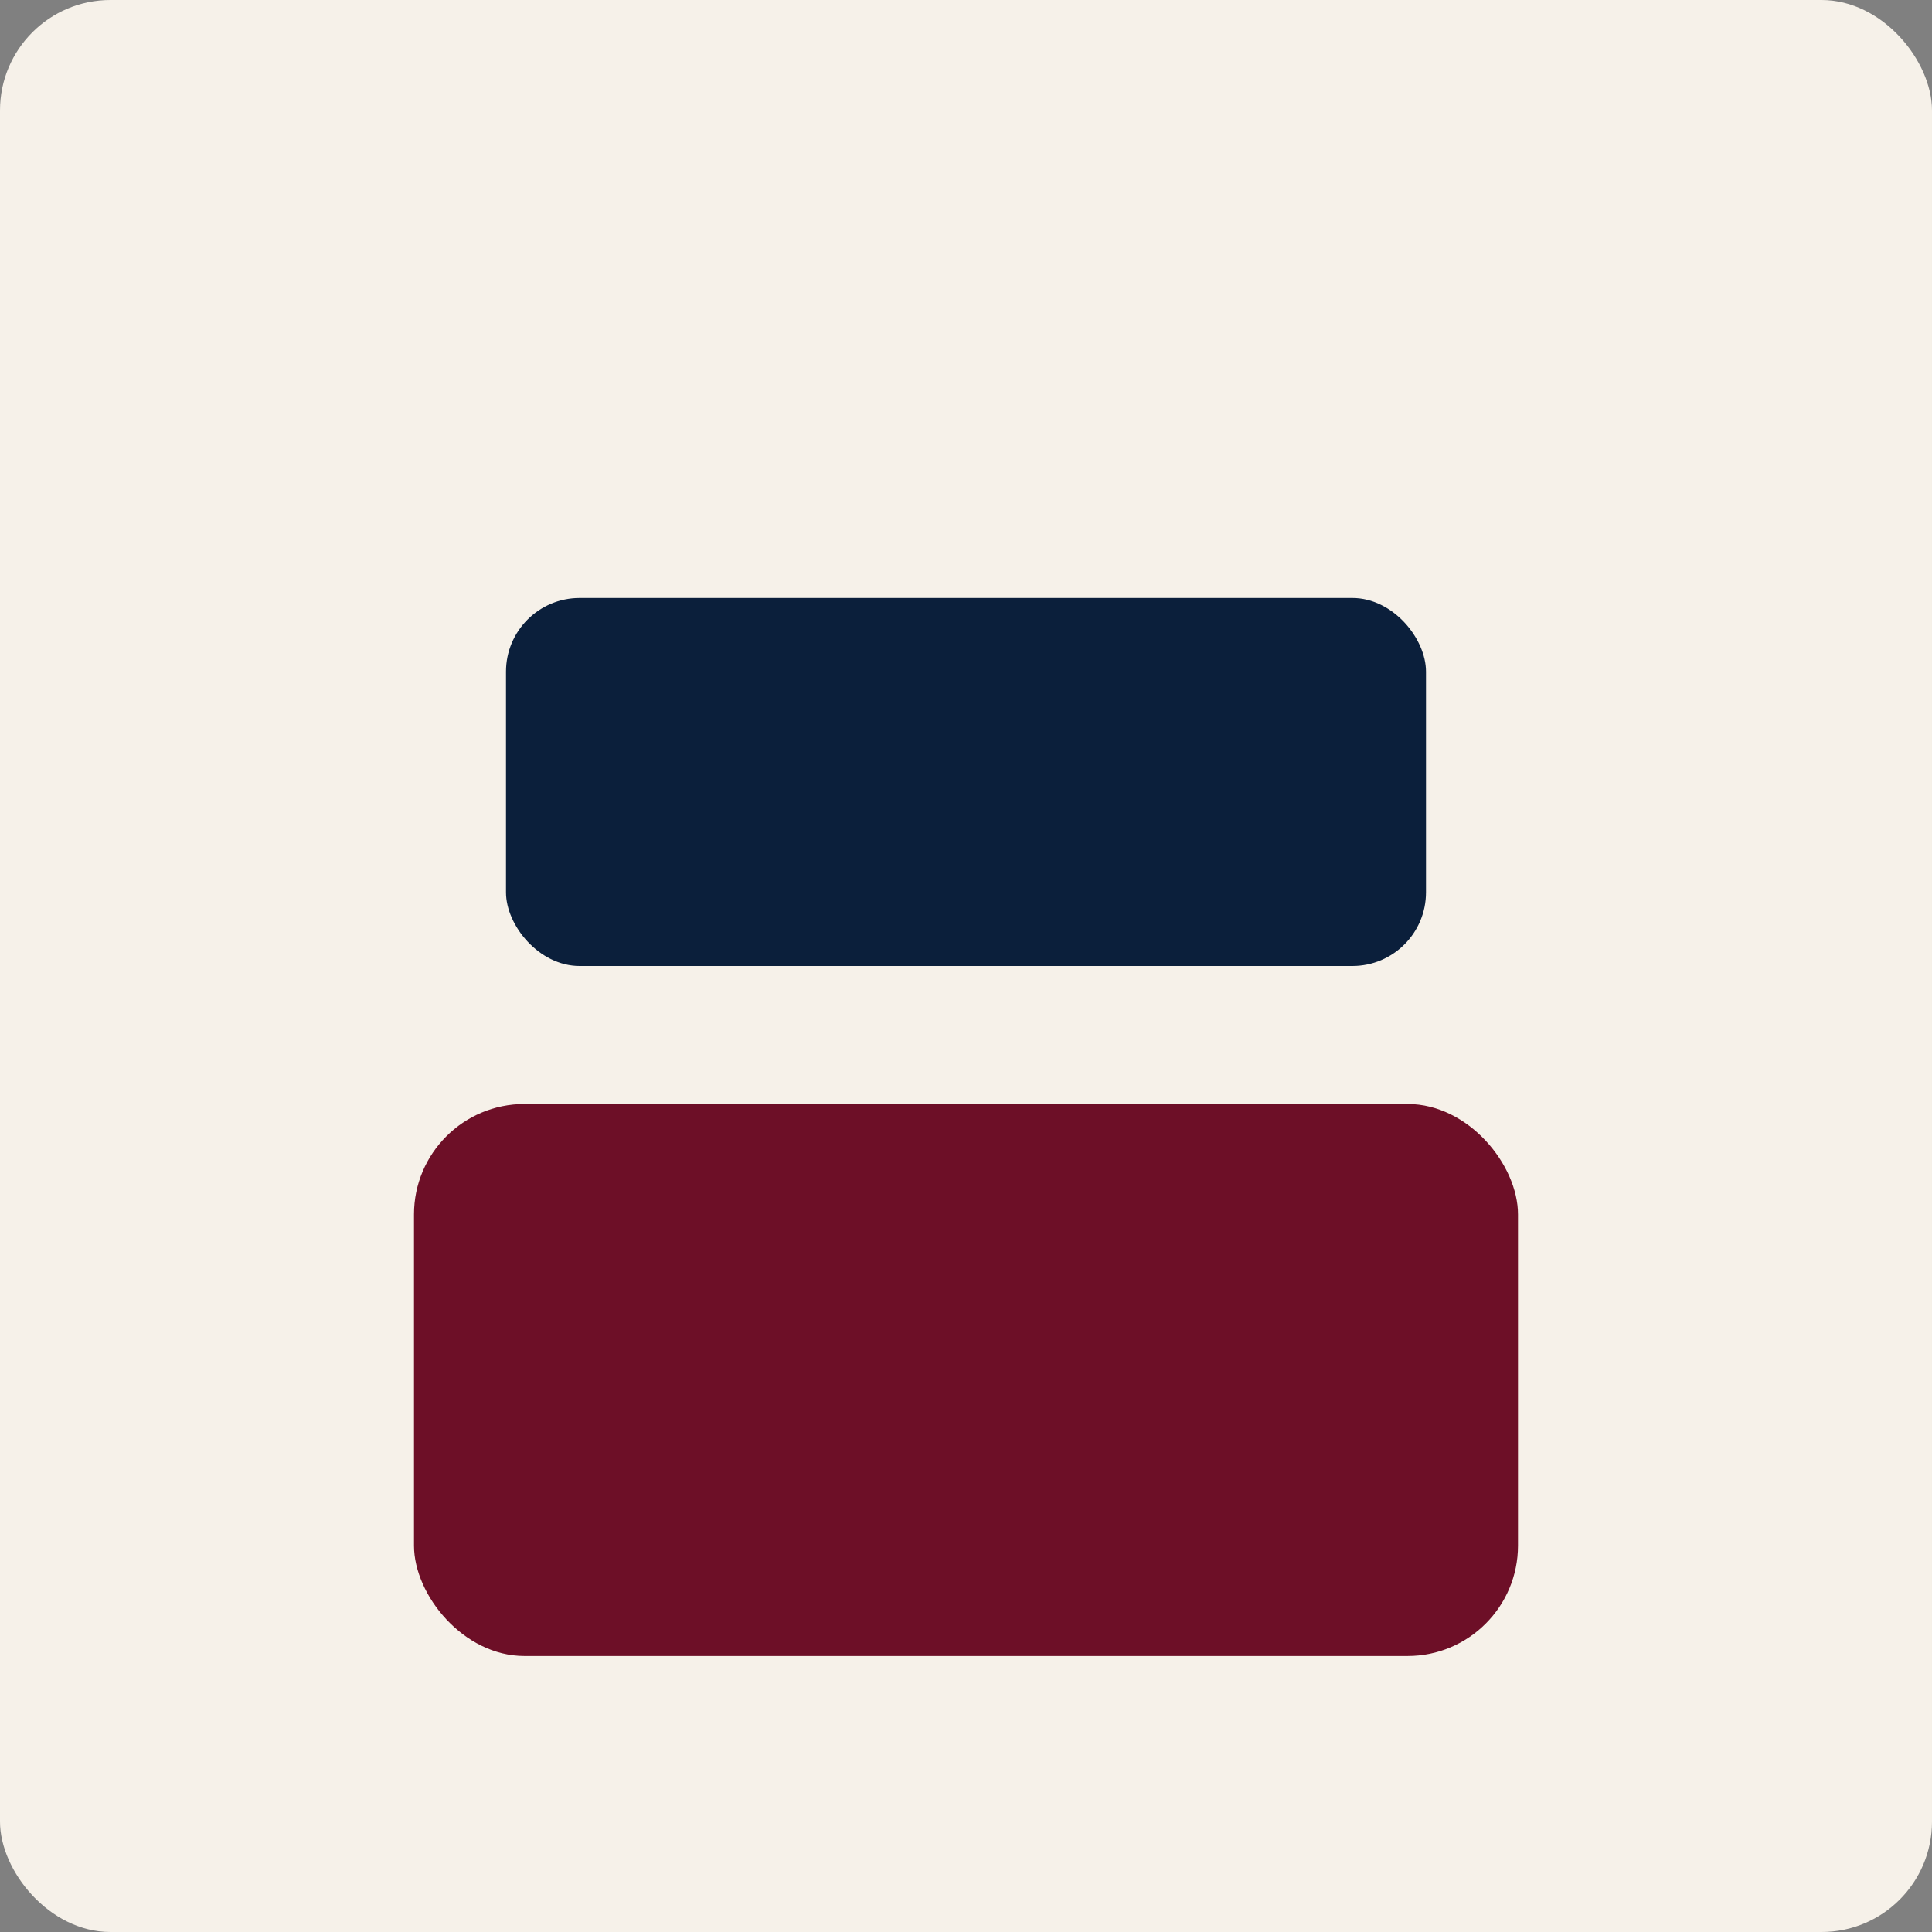 <?xml version='1.0'?><svg xmlns='http://www.w3.org/2000/svg' viewBox='0 0 420 420'><rect x="0" y="0" width="420" height="420" fill="#808080" stroke="none"/><rect width='420' height='420' rx='24' fill='#f6f1e9'/><rect x='110' y='130' width='200' height='80' rx='16' fill='#0b1f3b'/><rect x='90' y='240' width='240' height='120' rx='24' fill='#6d0f27'/></svg>